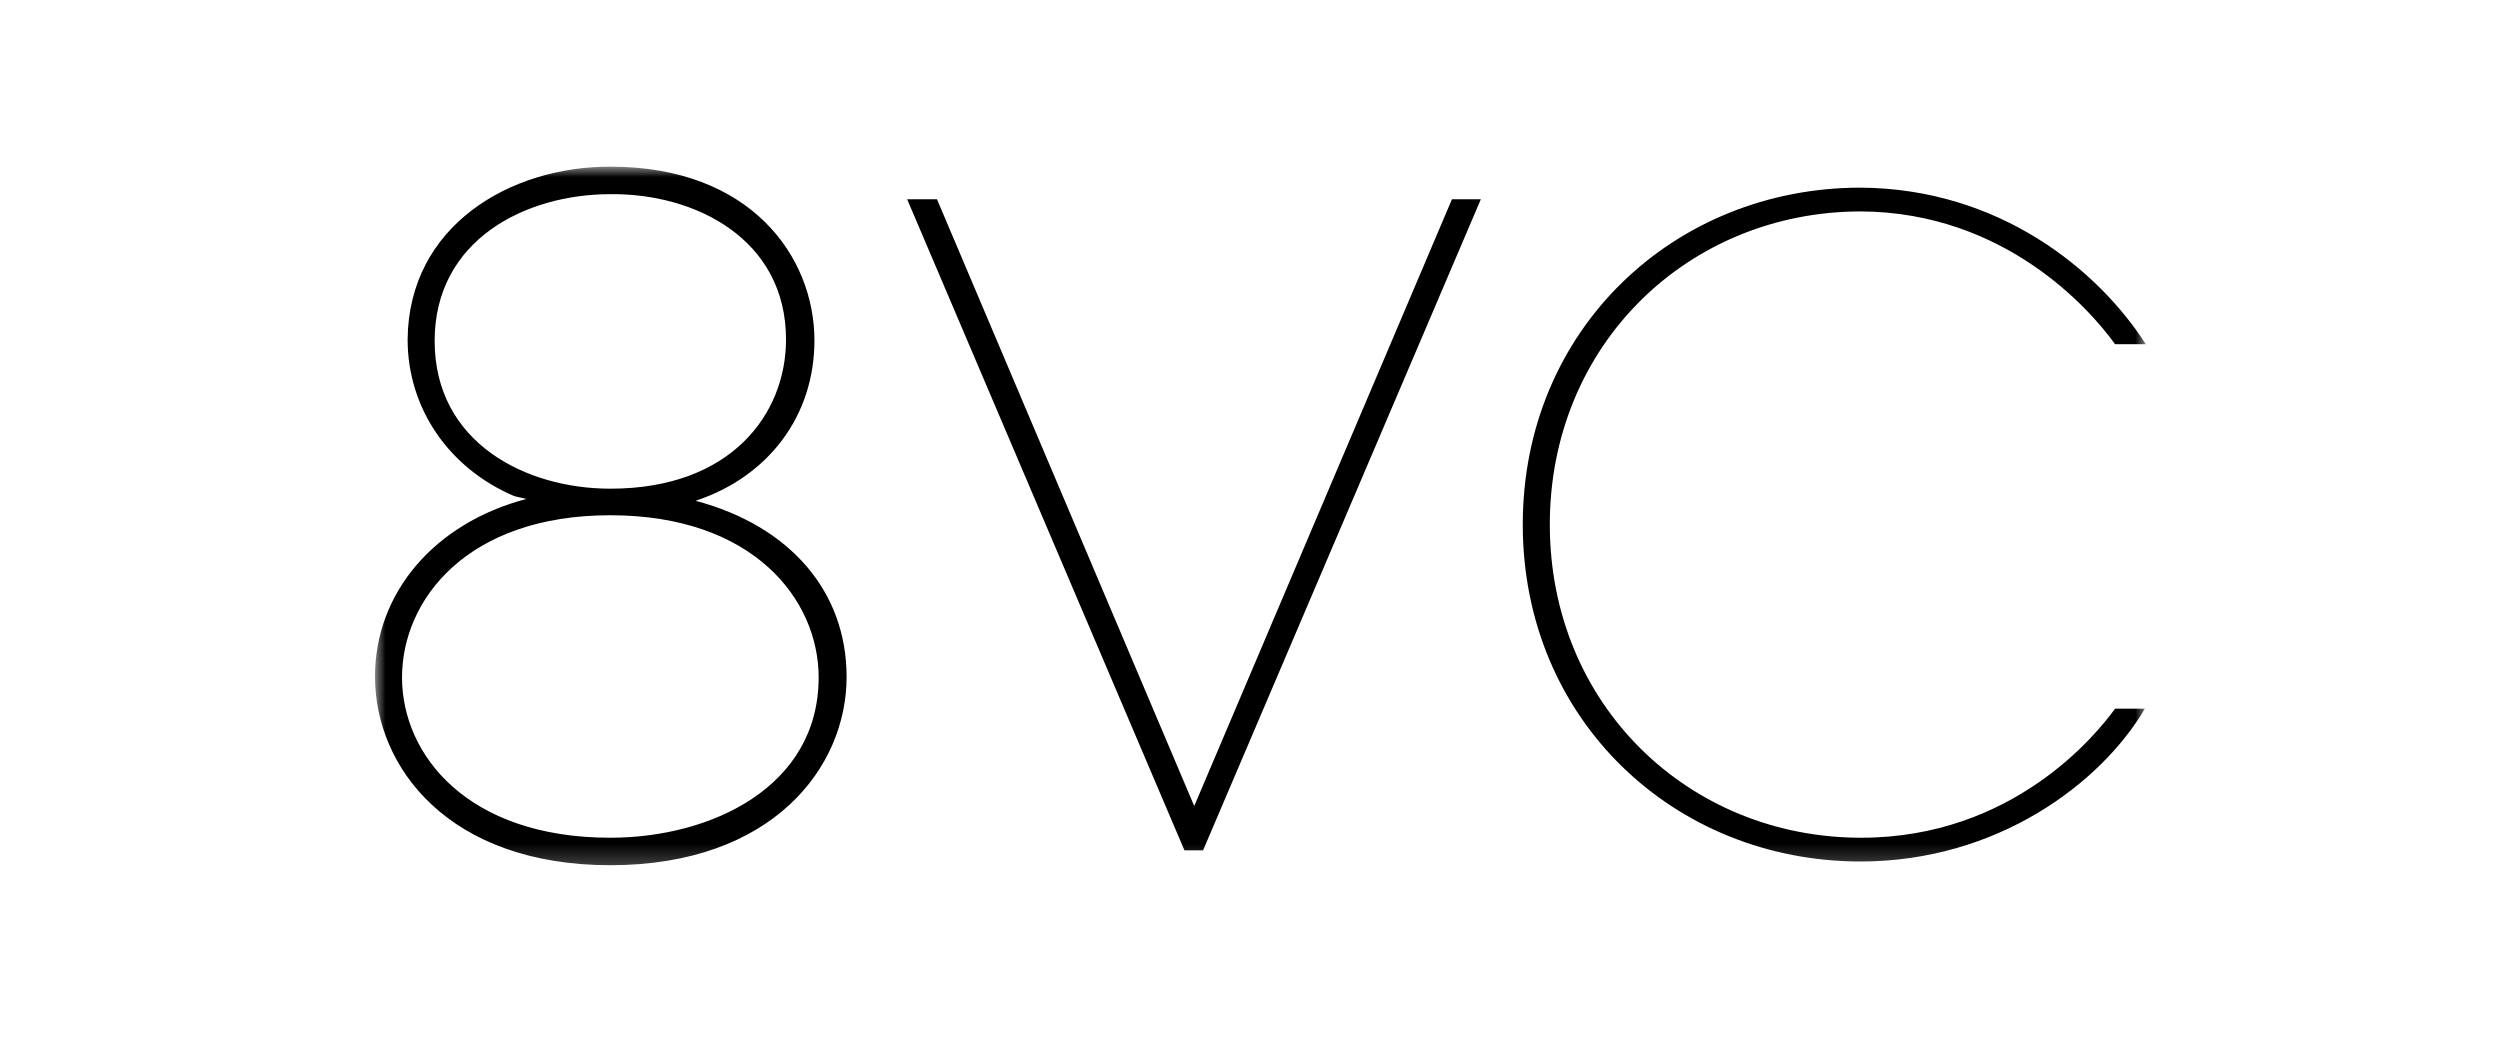 <svg width="120" height="50" viewBox="0 0 120 50" fill="none" xmlns="http://www.w3.org/2000/svg">
<mask id="mask0_2531_340" style="mask-type:luminance" maskUnits="userSpaceOnUse" x="18" y="8" width="85" height="34">
<path d="M103 8H18V41.767H103V8Z" fill="white"/>
</mask>
<g mask="url(#mask0_2531_340)">
<path fill-rule="evenodd" clip-rule="evenodd" d="M33.389 24.038C36.901 22.875 39.093 19.945 39.093 16.344C39.093 12.317 36.029 8 29.318 8C24.487 7.978 19.61 10.841 19.566 16.299C19.566 19.587 21.534 22.473 24.688 23.815L25.27 23.949C20.841 25.112 18 28.467 18 32.471C18 36.833 21.534 41.53 29.296 41.53C37.08 41.53 40.637 36.833 40.637 32.494C40.637 28.4 37.93 25.246 33.389 24.038ZM37.729 16.299C37.729 19.855 35.112 23.457 29.296 23.457C25.225 23.457 20.863 21.242 20.863 16.366C20.863 11.512 25.225 9.32 29.296 9.32C33.367 9.275 37.729 11.467 37.729 16.299ZM29.296 24.732C36.163 24.732 39.295 28.78 39.295 32.516C39.295 37.795 34.105 40.211 29.296 40.211C22.429 40.211 19.297 36.229 19.297 32.516C19.297 28.78 22.429 24.732 29.296 24.732ZM57.323 38.69L69.693 9.566H71.08L57.748 40.815H56.853L43.544 9.566H44.976L57.323 38.69ZM89.311 41.352C95.864 41.352 100.853 37.594 102.955 34.015H101.524C100.651 35.223 96.647 40.211 89.333 40.211C81.056 40.211 74.391 33.836 74.391 25.179C74.391 16.523 81.056 10.148 89.333 10.148C96.245 10.192 100.338 14.867 101.524 16.523H103C100.718 12.966 95.976 9.051 89.311 9.007C80.363 9.007 73.093 15.807 73.093 25.179C73.093 34.552 80.363 41.352 89.311 41.352Z" fill="black"/>
</g>
</svg>
